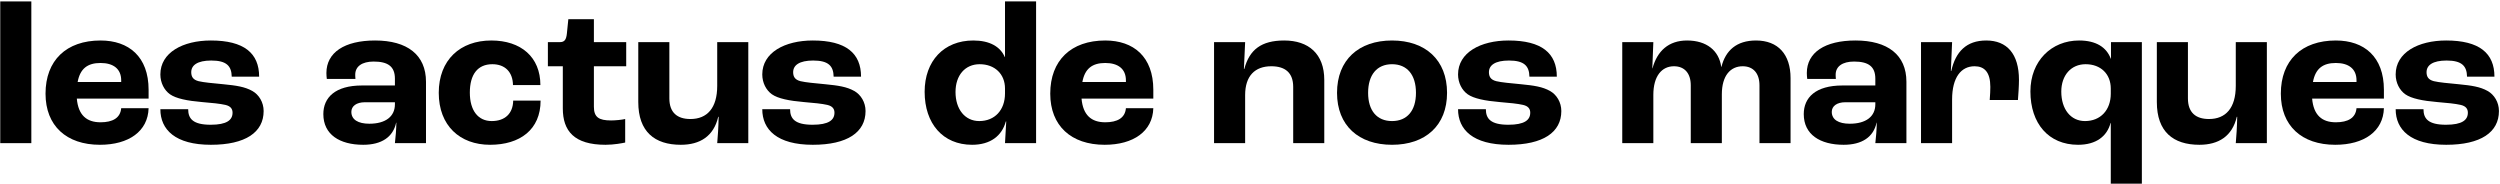 <svg width="489" height="36" viewBox="0 0 489 36" fill="none" xmlns="http://www.w3.org/2000/svg">
<path d="M0.049 28V0.28H6.129V28H0.049Z" fill="black"/>
<path d="M29.066 17.56V19.28H15.026C15.306 22.52 16.946 23.92 19.666 23.92C22.026 23.92 23.546 23.08 23.706 21.16H29.066C28.946 25.68 25.186 28.32 19.546 28.32C12.986 28.32 8.906 24.6 8.906 18.32C8.906 11.8 12.986 7.92 19.666 7.92C25.186 7.92 29.066 11.08 29.066 17.56ZM23.706 16.04V15.72C23.706 13.48 22.186 12.32 19.666 12.32C17.106 12.32 15.666 13.44 15.186 16.04H23.706Z" fill="black"/>
<path d="M41.247 28.32C34.287 28.32 31.367 25.36 31.367 21.36H36.807C36.807 23.2 37.727 24.4 41.207 24.4C44.367 24.4 45.487 23.48 45.487 22.04C45.487 21.32 45.127 20.76 44.087 20.52C43.047 20.28 41.447 20.12 39.487 19.96C36.647 19.72 34.447 19.28 33.247 18.44C32.127 17.64 31.367 16.2 31.367 14.56C31.367 10.28 35.767 7.92 41.247 7.92C47.727 7.92 50.687 10.4 50.687 15H45.327C45.287 12.92 44.327 11.84 41.327 11.84C38.607 11.84 37.407 12.76 37.407 14.12C37.407 14.96 37.727 15.6 38.847 15.88C39.847 16.12 41.607 16.28 43.727 16.48C46.167 16.72 47.887 16.96 49.367 17.8C50.647 18.52 51.567 20 51.567 21.72C51.567 25.88 48.007 28.32 41.247 28.32Z" fill="black"/>
<path d="M71.044 28.32C66.445 28.32 63.245 26.32 63.245 22.32C63.245 19.08 65.564 16.72 70.805 16.72H77.245V15.4C77.245 13 75.885 12.04 73.085 12.04C70.805 12.04 69.484 13 69.484 14.6C69.484 14.72 69.484 15.04 69.525 15.44H63.925C63.885 15.12 63.844 14.68 63.844 14.28C63.844 10.28 67.365 7.92 73.365 7.92C79.644 7.92 83.325 10.72 83.325 16V28H77.245C77.365 27 77.525 25.2 77.525 24H77.484C76.885 26.8 74.644 28.32 71.044 28.32ZM72.245 24.2C75.404 24.2 77.245 22.8 77.245 20.4V20H71.365C69.725 20 68.725 20.76 68.725 21.88C68.725 23.4 70.044 24.2 72.245 24.2Z" fill="black"/>
<path d="M95.86 28.32C89.94 28.32 85.82 24.56 85.82 18.16C85.82 11.72 90.02 7.92 96.1 7.92C101.9 7.92 105.7 11.16 105.7 16.64H100.34C100.3 14.08 98.78 12.56 96.3 12.56C93.46 12.56 91.9 14.52 91.9 18.12C91.9 21.6 93.5 23.68 96.18 23.68C98.78 23.68 100.34 22.2 100.38 19.68H105.74C105.74 25.36 101.7 28.32 95.86 28.32Z" fill="black"/>
<path d="M118.446 28.32C112.286 28.32 110.086 25.6 110.086 21.2V12.96H107.166V8.24H109.526C110.446 8.24 110.766 7.72 110.886 6.52L111.166 3.76H116.166V8.24H122.486V12.96H116.166V20.88C116.166 22.92 117.126 23.56 119.526 23.56C120.366 23.56 121.606 23.44 122.286 23.28V27.88C121.766 28 120.086 28.32 118.446 28.32Z" fill="black"/>
<path d="M133.167 28.32C128.047 28.32 124.847 25.76 124.847 19.96V8.24H130.927V19.24C130.927 22 132.447 23.28 135.047 23.28C138.327 23.28 140.287 21.12 140.287 16.8V8.24H146.367V28H140.287C140.407 26.64 140.527 25 140.567 22.84H140.487C139.607 26.64 136.927 28.32 133.167 28.32Z" fill="black"/>
<path d="M158.981 28.32C152.021 28.32 149.101 25.36 149.101 21.36H154.541C154.541 23.2 155.461 24.4 158.941 24.4C162.101 24.4 163.221 23.48 163.221 22.04C163.221 21.32 162.861 20.76 161.821 20.52C160.781 20.28 159.181 20.12 157.221 19.96C154.381 19.72 152.181 19.28 150.981 18.44C149.861 17.64 149.101 16.2 149.101 14.56C149.101 10.28 153.501 7.92 158.981 7.92C165.461 7.92 168.421 10.4 168.421 15H163.061C163.021 12.92 162.061 11.84 159.061 11.84C156.341 11.84 155.141 12.76 155.141 14.12C155.141 14.96 155.461 15.6 156.581 15.88C157.581 16.12 159.341 16.28 161.461 16.48C163.901 16.72 165.621 16.96 167.101 17.8C168.381 18.52 169.301 20 169.301 21.72C169.301 25.88 165.741 28.32 158.981 28.32Z" fill="black"/>
<path d="M190.139 28.32C184.419 28.32 180.859 24.16 180.859 17.96C180.859 11.92 184.619 7.92 190.379 7.92C193.579 7.92 195.659 9.12 196.539 11.16H196.579V0.28H202.659V28H196.579C196.619 27.6 196.699 25.88 196.819 23.76H196.739C195.979 26.56 193.739 28.32 190.139 28.32ZM191.539 23.68C194.579 23.68 196.579 21.52 196.579 18.28V17.32C196.579 14.48 194.579 12.56 191.619 12.56C188.779 12.56 186.899 14.72 186.899 18C186.899 21.36 188.739 23.68 191.539 23.68Z" fill="black"/>
<path d="M225.589 17.56V19.28H211.549C211.829 22.52 213.469 23.92 216.189 23.92C218.549 23.92 220.069 23.08 220.229 21.16H225.589C225.469 25.68 221.709 28.32 216.069 28.32C209.509 28.32 205.429 24.6 205.429 18.32C205.429 11.8 209.509 7.92 216.189 7.92C221.709 7.92 225.589 11.08 225.589 17.56ZM220.229 16.04V15.72C220.229 13.48 218.709 12.32 216.189 12.32C213.629 12.32 212.189 13.44 211.709 16.04H220.229Z" fill="black"/>
<path d="M237.469 28V8.24H243.549L243.309 13.48H243.389C244.389 9.72 246.709 7.92 251.189 7.92C255.949 7.92 259.029 10.52 259.029 15.64V28H252.949V17C252.949 14.2 251.349 12.96 248.669 12.96C245.469 12.96 243.549 14.84 243.549 18.6V28H237.469Z" fill="black"/>
<path d="M272.283 28.32C265.763 28.32 261.523 24.56 261.523 18.16C261.523 11.72 265.763 7.92 272.283 7.92C278.803 7.92 283.043 11.72 283.043 18.16C283.043 24.56 278.803 28.32 272.283 28.32ZM272.283 23.68C275.243 23.68 276.963 21.64 276.963 18.16C276.963 14.64 275.243 12.56 272.283 12.56C269.323 12.56 267.603 14.64 267.603 18.16C267.603 21.64 269.323 23.68 272.283 23.68Z" fill="black"/>
<path d="M295.075 28.32C288.115 28.32 285.195 25.36 285.195 21.36H290.635C290.635 23.2 291.555 24.4 295.035 24.4C298.195 24.4 299.315 23.48 299.315 22.04C299.315 21.32 298.955 20.76 297.915 20.52C296.875 20.28 295.275 20.12 293.315 19.96C290.475 19.72 288.275 19.28 287.075 18.44C285.955 17.64 285.195 16.2 285.195 14.56C285.195 10.28 289.595 7.92 295.075 7.92C301.555 7.92 304.515 10.4 304.515 15H299.155C299.115 12.92 298.155 11.84 295.155 11.84C292.435 11.84 291.235 12.76 291.235 14.12C291.235 14.96 291.555 15.6 292.675 15.88C293.675 16.12 295.435 16.28 297.555 16.48C299.995 16.72 301.715 16.96 303.195 17.8C304.475 18.52 305.395 20 305.395 21.72C305.395 25.88 301.835 28.32 295.075 28.32Z" fill="black"/>
<path d="M317.313 28V8.24H323.393L323.193 13.36H323.233C324.153 9.96 326.393 7.92 329.993 7.92C333.793 7.92 336.233 9.88 336.673 13.08H336.713C337.513 9.88 339.673 7.92 343.473 7.92C347.793 7.92 350.233 10.64 350.233 15.28V28H344.153V16.68C344.153 14.36 342.953 12.96 340.873 12.96C338.473 12.96 336.793 14.8 336.793 18.44V28H330.713V16.68C330.713 14.36 329.513 12.96 327.433 12.96C325.073 12.96 323.393 14.84 323.393 18.56V28H317.313Z" fill="black"/>
<path d="M360.615 28.32C356.015 28.32 352.815 26.32 352.815 22.32C352.815 19.08 355.135 16.72 360.375 16.72H366.815V15.4C366.815 13 365.455 12.04 362.655 12.04C360.375 12.04 359.055 13 359.055 14.6C359.055 14.72 359.055 15.04 359.095 15.44H353.495C353.455 15.12 353.415 14.68 353.415 14.28C353.415 10.28 356.935 7.92 362.935 7.92C369.215 7.92 372.895 10.72 372.895 16V28H366.815C366.935 27 367.095 25.2 367.095 24H367.055C366.455 26.8 364.215 28.32 360.615 28.32ZM361.815 24.2C364.975 24.2 366.815 22.8 366.815 20.4V20H360.935C359.295 20 358.295 20.76 358.295 21.88C358.295 23.4 359.615 24.2 361.815 24.2Z" fill="black"/>
<path d="M375.75 28V8.24H381.83L381.59 13.88H381.67C382.51 10.12 384.63 7.92 388.51 7.92C392.55 7.92 394.91 10.52 394.91 15.64C394.91 16.76 394.79 18.52 394.71 19.56H389.19C389.27 18.6 389.31 17.6 389.31 17C389.31 14.12 388.15 12.96 386.23 12.96C383.63 12.96 381.83 15.08 381.83 19.48V28H375.75Z" fill="black"/>
<path d="M412.868 35.92V24.04H412.828C412.148 26.64 410.028 28.32 406.468 28.32C400.708 28.32 397.148 24.16 397.148 17.88C397.148 11.92 401.268 7.92 406.668 7.92C409.988 7.92 412.028 9.24 412.868 11.48H412.908V8.24H418.948V35.92H412.868ZM407.828 23.68C410.868 23.68 412.868 21.52 412.868 18.32V17.32C412.868 14.48 410.908 12.56 407.948 12.56C405.108 12.56 403.188 14.72 403.188 17.92C403.188 21.36 405.028 23.68 407.828 23.68Z" fill="black"/>
<path d="M430.198 28.32C425.078 28.32 421.878 25.76 421.878 19.96V8.24H427.958V19.24C427.958 22 429.478 23.28 432.078 23.28C435.358 23.28 437.318 21.12 437.318 16.8V8.24H443.398V28H437.318C437.438 26.64 437.558 25 437.598 22.84H437.518C436.638 26.64 433.958 28.32 430.198 28.32Z" fill="black"/>
<path d="M466.292 17.56V19.28H452.252C452.532 22.52 454.172 23.92 456.892 23.92C459.252 23.92 460.772 23.08 460.932 21.16H466.292C466.172 25.68 462.412 28.32 456.772 28.32C450.212 28.32 446.132 24.6 446.132 18.32C446.132 11.8 450.212 7.92 456.892 7.92C462.412 7.92 466.292 11.08 466.292 17.56ZM460.932 16.04V15.72C460.932 13.48 459.412 12.32 456.892 12.32C454.332 12.32 452.892 13.44 452.412 16.04H460.932Z" fill="black"/>
<path d="M478.473 28.32C471.513 28.32 468.593 25.36 468.593 21.36H474.033C474.033 23.2 474.953 24.4 478.433 24.4C481.593 24.4 482.713 23.48 482.713 22.04C482.713 21.32 482.353 20.76 481.313 20.52C480.273 20.28 478.673 20.12 476.713 19.96C473.873 19.72 471.673 19.28 470.473 18.44C469.353 17.64 468.593 16.2 468.593 14.56C468.593 10.28 472.993 7.92 478.473 7.92C484.953 7.92 487.913 10.4 487.913 15H482.553C482.513 12.92 481.553 11.84 478.553 11.84C475.833 11.84 474.633 12.76 474.633 14.12C474.633 14.96 474.953 15.6 476.073 15.88C477.073 16.12 478.833 16.28 480.953 16.48C483.393 16.72 485.113 16.96 486.593 17.8C487.873 18.52 488.793 20 488.793 21.72C488.793 25.88 485.233 28.32 478.473 28.32Z" fill="black"/>
</svg>
